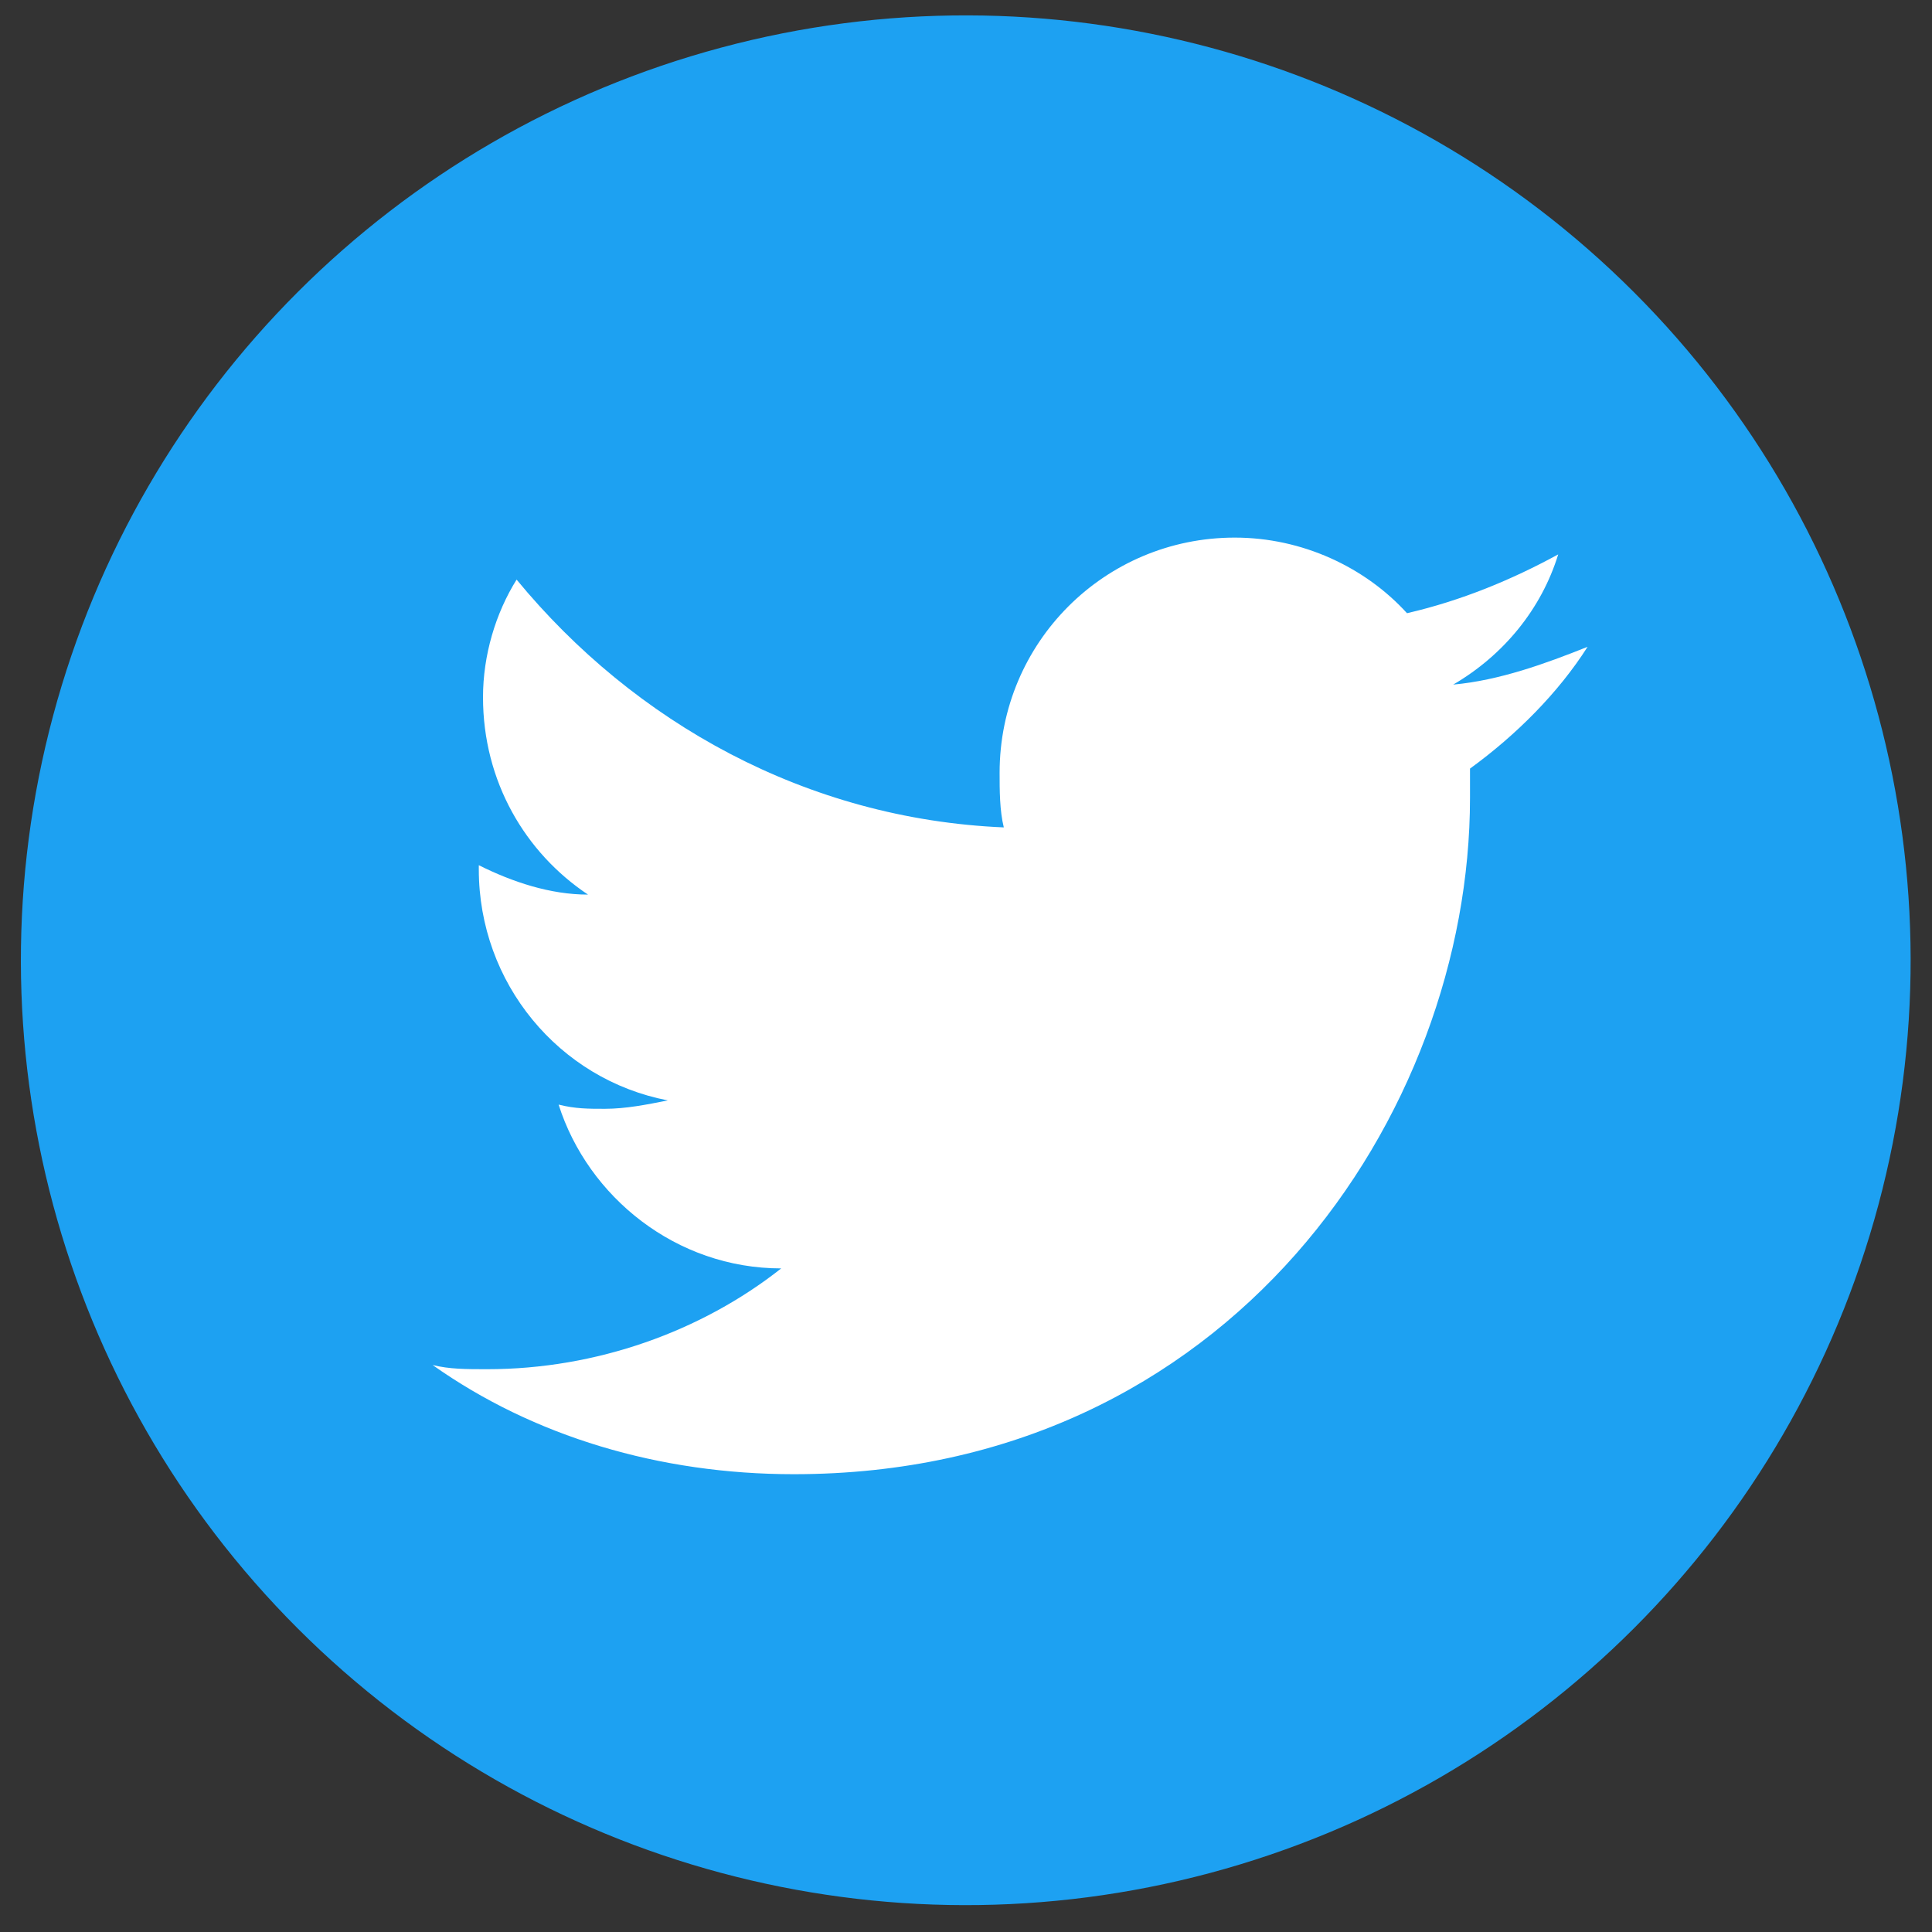 <?xml version="1.0" encoding="utf-8"?>
<!-- Generator: Adobe Illustrator 20.1.0, SVG Export Plug-In . SVG Version: 6.00 Build 0)  -->
<svg version="1.1" id="Layer_1" xmlns="http://www.w3.org/2000/svg" xmlns:xlink="http://www.w3.org/1999/xlink" x="0px" y="0px"
	 viewBox="0 0 46 46" style="enable-background:new 0 0 46 46;" xml:space="preserve">
<rect x="0" y="0" width="46" height="46" fill="#333333" stroke="none"/>
<style type="text/css">
	.st0{fill:#1DA1F2;}
	.st1{fill:#FFFFFF;}
</style>
<ellipse transform="matrix(0.707 -0.707 0.707 0.707 -9.457 22.934)" class="st0" cx="23" cy="22.9" rx="22.5" ry="22.5"/>
<g>
	<g>
		<path class="st1" d="M18.9,35.1C29.3,35.1,35,26.5,35,19c0-0.2,0-0.5,0-0.7c1.1-0.8,2.1-1.8,2.8-2.9c-1,0.4-2.1,0.8-3.2,0.9
			c1.2-0.7,2.1-1.8,2.5-3.1c-1.1,0.6-2.3,1.1-3.6,1.4c-1-1.1-2.5-1.8-4.1-1.8c-3.1,0-5.6,2.5-5.6,5.6c0,0.4,0,0.9,0.1,1.3
			c-4.7-0.2-8.8-2.5-11.6-5.9c-0.5,0.8-0.8,1.8-0.8,2.8c0,2,1,3.7,2.5,4.7c-0.9,0-1.8-0.3-2.6-0.7c0,0,0,0,0,0.1
			c0,2.7,1.9,5,4.5,5.5c-0.5,0.1-1,0.2-1.5,0.2c-0.4,0-0.7,0-1.1-0.1c0.7,2.2,2.8,3.9,5.3,3.9c-1.9,1.5-4.4,2.4-7,2.4
			c-0.5,0-0.9,0-1.3-0.1C12.7,34.2,15.7,35.1,18.9,35.1"/>
	</g>
</g>
</svg>
